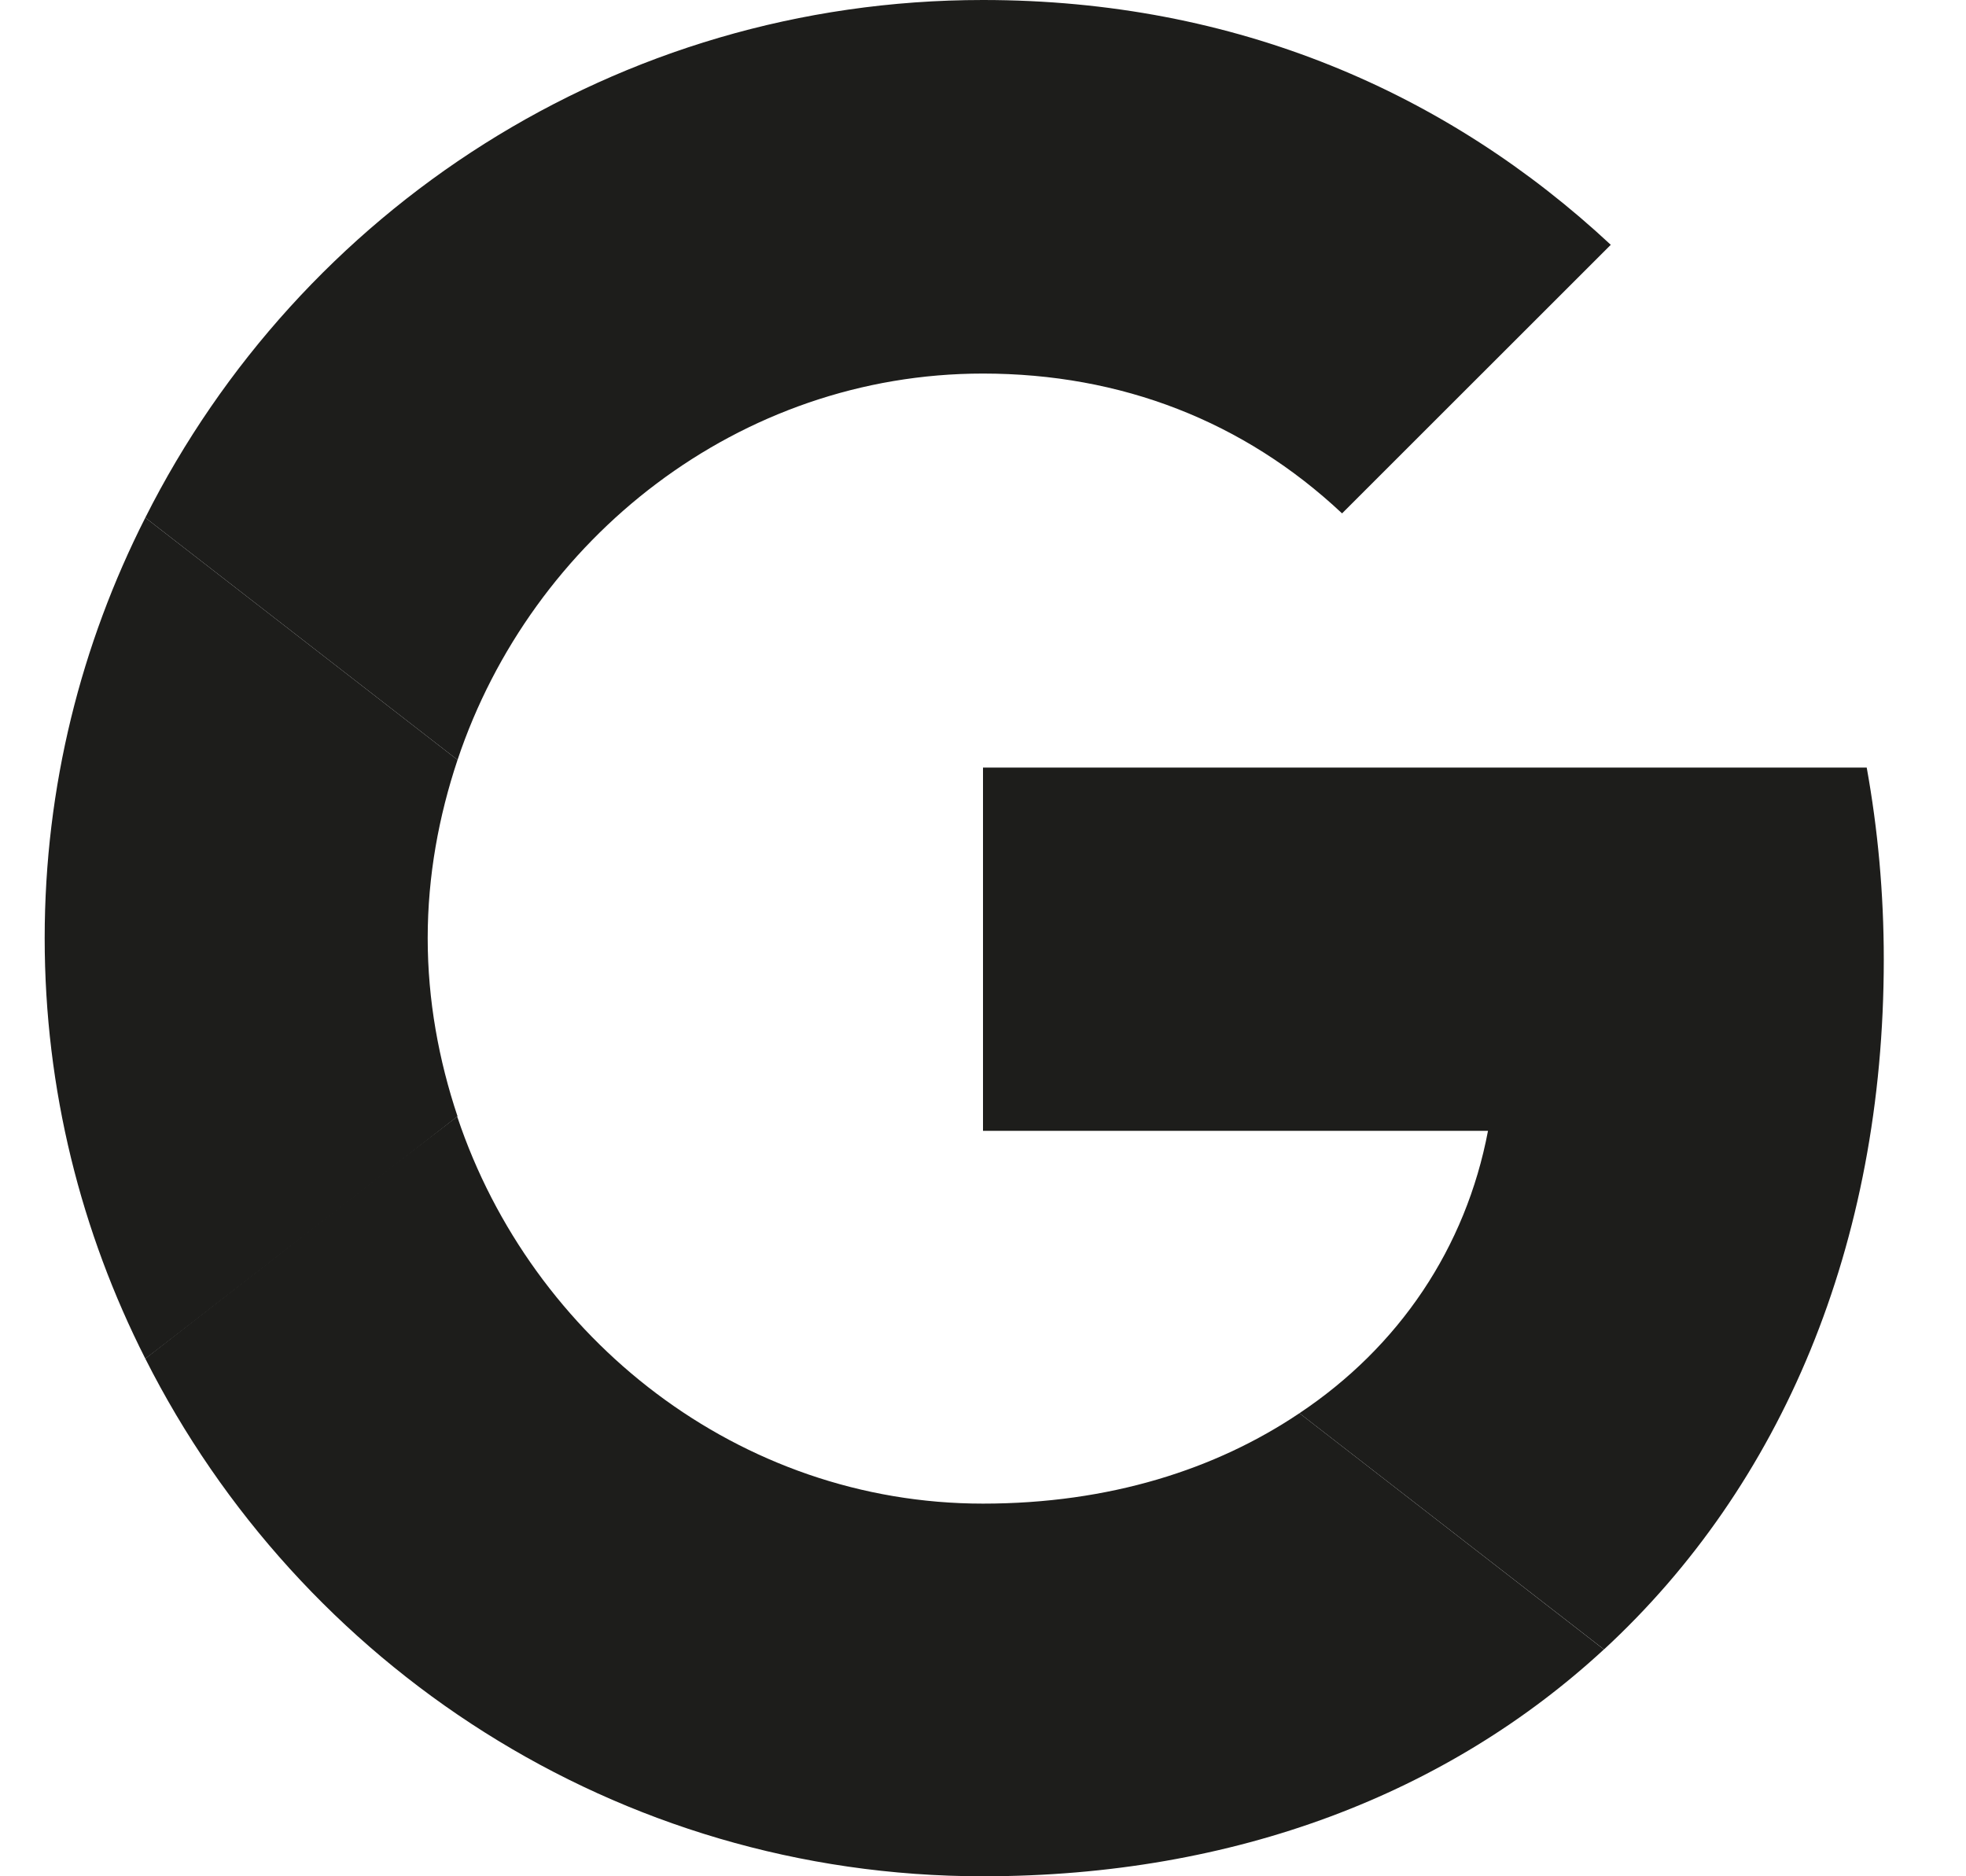 <svg width="22" height="21" viewBox="0 0 22 21" fill="none" xmlns="http://www.w3.org/2000/svg">
<g clip-path="url(#clip0_791_3194)">
<path d="M11 8.591V12.657H16.651C16.403 13.965 15.658 15.072 14.541 15.817L17.949 18.461C19.934 16.628 21.08 13.936 21.08 10.739C21.08 9.994 21.013 9.278 20.889 8.591L11 8.591Z" fill="#1D1D1B"/>
<path d="M5.115 12.498L4.346 13.087L1.626 15.206C3.354 18.633 6.895 21 10.999 21C13.834 21 16.211 20.065 17.948 18.461L14.541 15.817C13.605 16.447 12.412 16.829 10.999 16.829C8.269 16.829 5.95 14.986 5.119 12.505L5.115 12.498Z" fill="#1D1D1B"/>
<path d="M1.626 5.794C0.91 7.207 0.5 8.801 0.5 10.5C0.5 12.199 0.91 13.793 1.626 15.206C1.626 15.215 5.12 12.495 5.12 12.495C4.91 11.865 4.786 11.197 4.786 10.5C4.786 9.803 4.91 9.135 5.12 8.505L1.626 5.794Z" fill="#1D1D1B"/>
<path d="M10.999 4.181C12.546 4.181 13.92 4.715 15.018 5.746L18.025 2.74C16.202 1.041 13.835 0 10.999 0C6.895 0 3.354 2.358 1.626 5.794L5.12 8.505C5.95 6.023 8.27 4.181 10.999 4.181Z" fill="#1D1D1B"/>
</g>
<defs>
<clipPath id="clip0_791_3194">
<rect width="21" height="21" fill="white" transform="translate(0.5)"/>
</clipPath>
</defs>
</svg>
